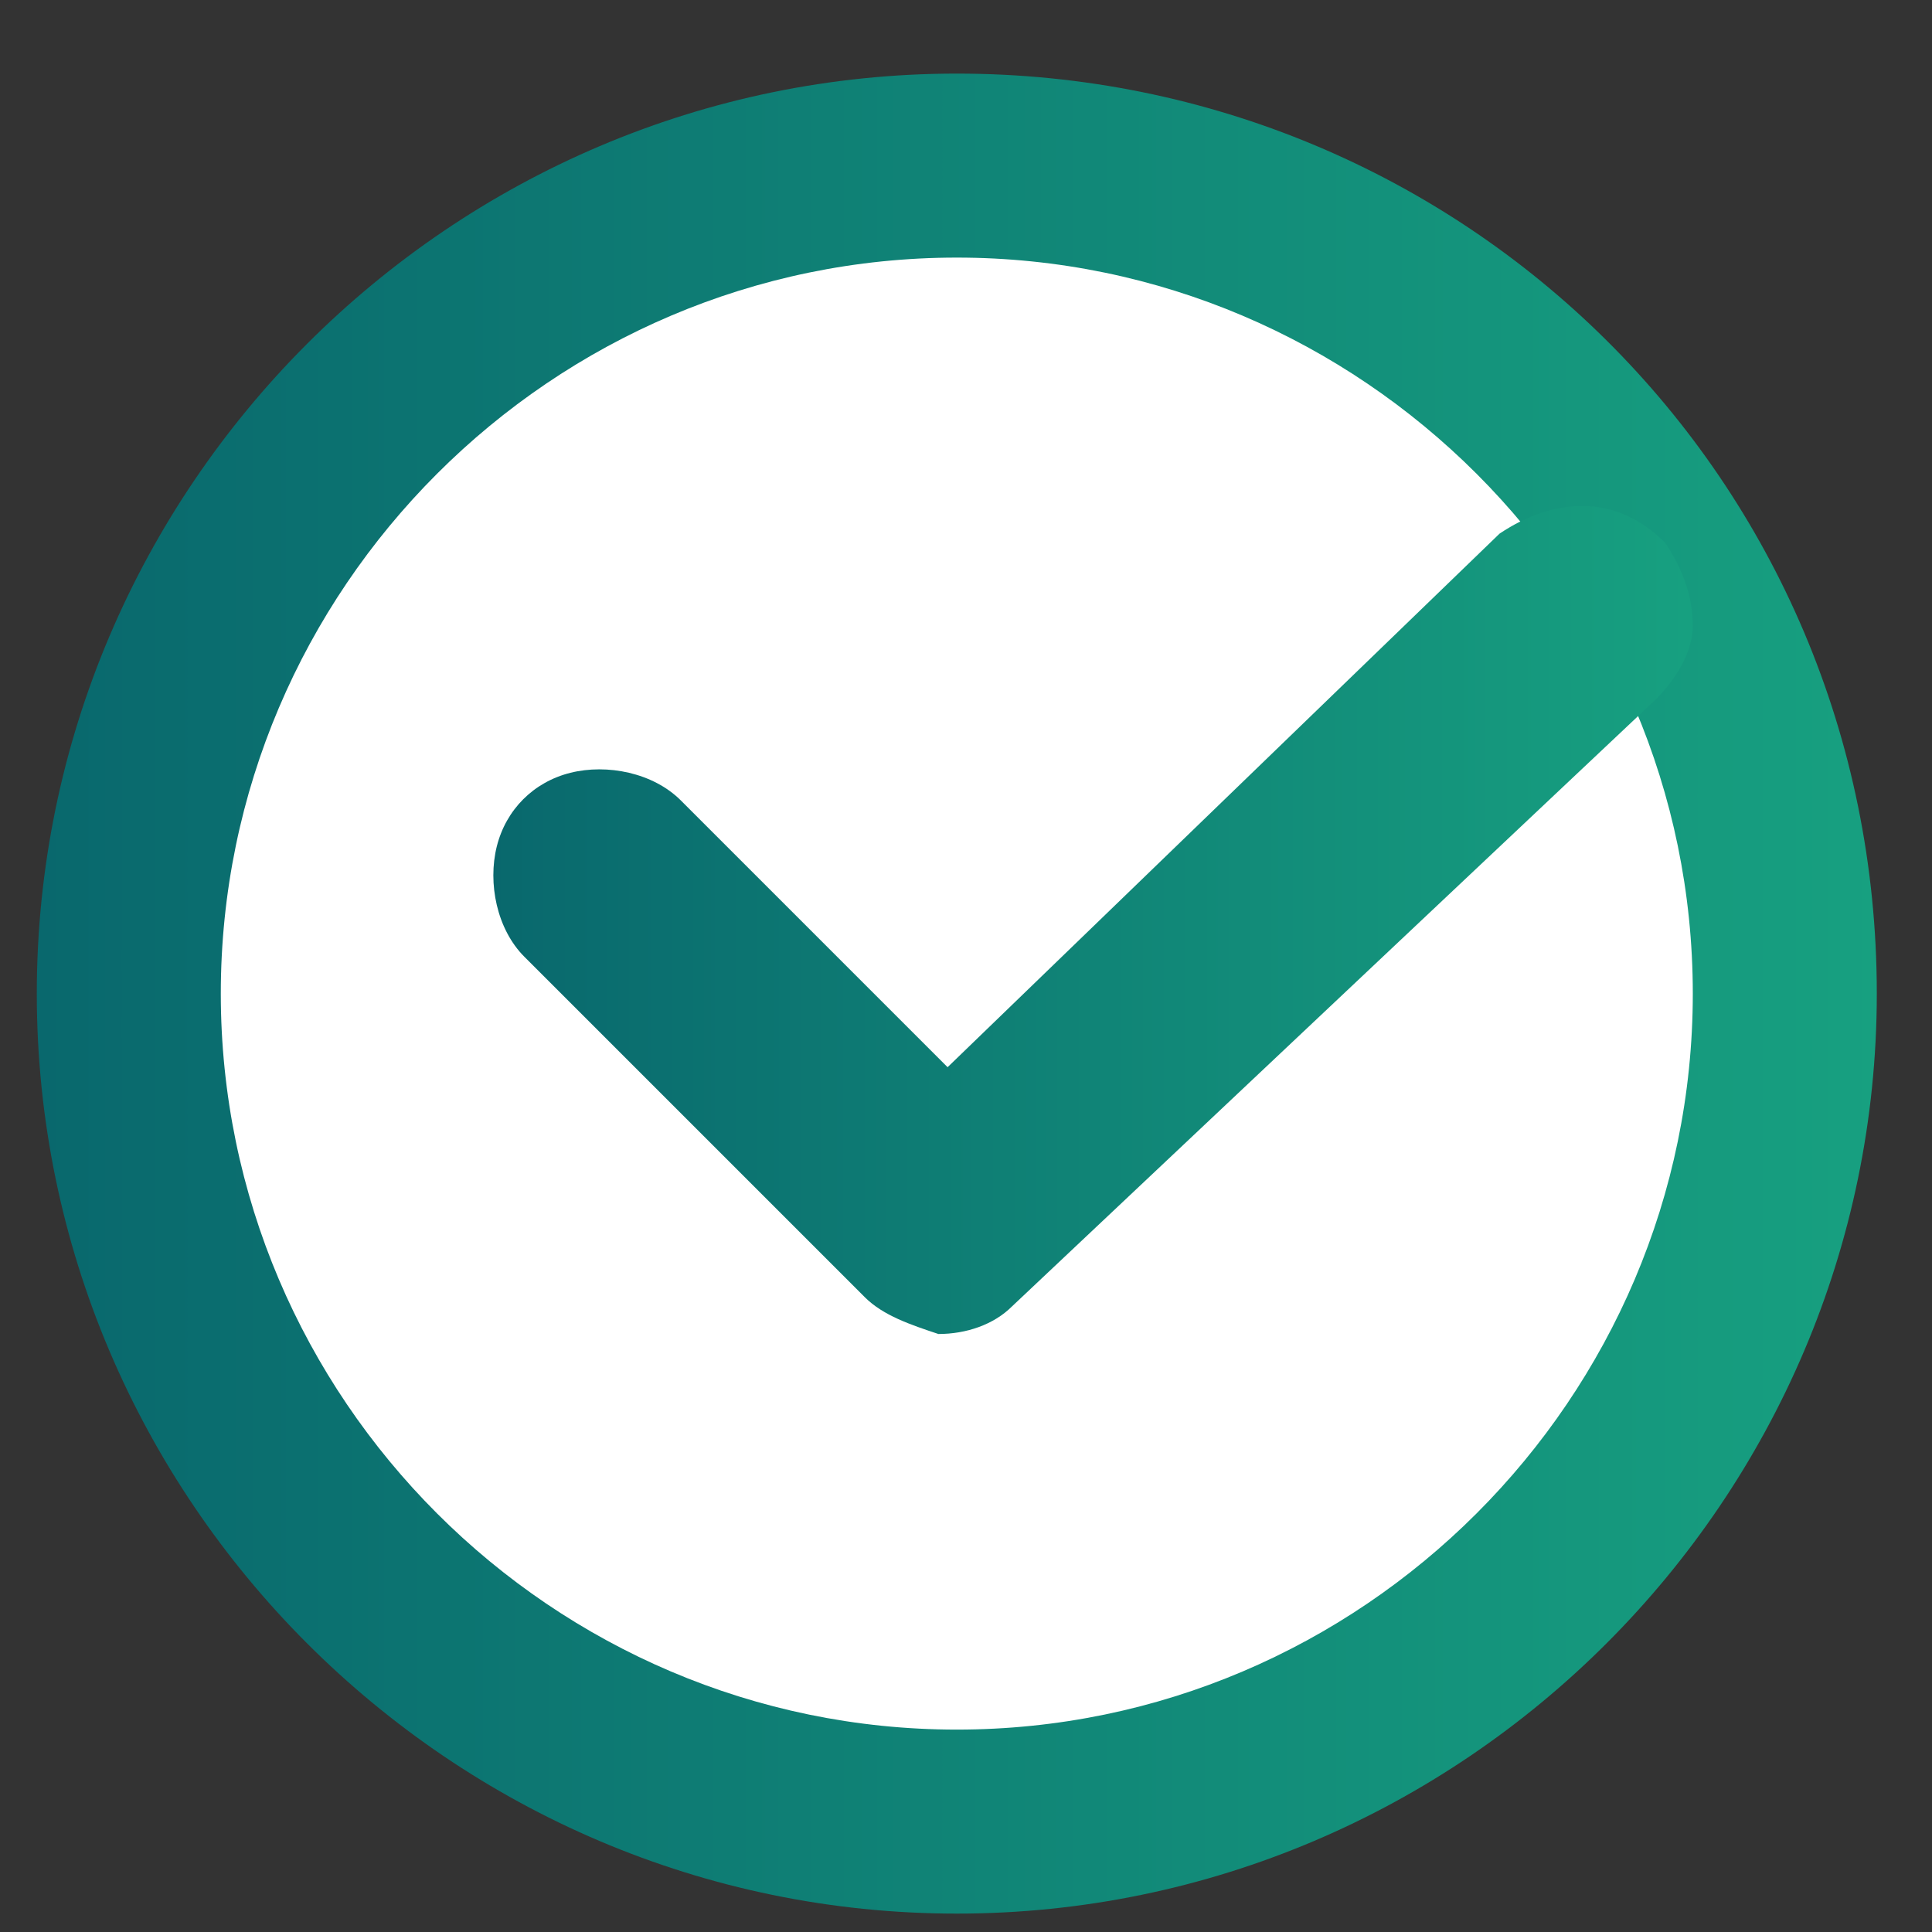 <?xml version="1.0" encoding="utf-8"?>
<!-- Generator: Adobe Illustrator 21.0.0, SVG Export Plug-In . SVG Version: 6.00 Build 0)  -->
<svg version="1.1" id="Слой_1" xmlns="http://www.w3.org/2000/svg" xmlns:xlink="http://www.w3.org/1999/xlink" x="0px" y="0px"
	 viewBox="0 0 21 21" enable-background="new 0 0 21 21" xml:space="preserve">
<rect x="0" y="0" width="21" height="21" fill="#333333" stroke="none"/>
<linearGradient id="SVGID_1_" gradientUnits="userSpaceOnUse" x1="0.422" y1="10.8" x2="20.422" y2="10.8">
	<stop  offset="0" style="stop-color:#09686D"/>
	<stop  offset="1" style="stop-color:#17A080"/>
</linearGradient>
<path fill="url(#SVGID_1_)" d="M10.4,0.8L10.4,0.8c-5.5,0-10,4.5-10,10l0,0c0,5.5,4.5,10,10,10l0,0c5.5,0,10-4.5,10-10l0,0
	C20.4,5.2,15.9,0.8,10.4,0.8z"/>
<path fill="#FFFFFF" d="M10.4,18.8L10.4,18.8c-4.4,0-8-3.6-8-8s3.6-8,8-8s8,3.6,8,8S14.8,18.8,10.4,18.8z"/>
<linearGradient id="SVGID_2_" gradientUnits="userSpaceOnUse" x1="5.321" y1="334" x2="18.359" y2="334" gradientTransform="matrix(1 0 0 1 0 -324)">
	<stop  offset="0" style="stop-color:#09686D"/>
	<stop  offset="1" style="stop-color:#17A080"/>
</linearGradient>
<path fill="url(#SVGID_2_)" d="M9.4,14.1c0.2,0.2,0.5,0.3,0.8,0.4c0.3,0,0.6-0.1,0.8-0.3l7-6.6c0.2-0.2,0.4-0.5,0.4-0.8
	s-0.1-0.6-0.3-0.9c-0.2-0.2-0.5-0.4-0.9-0.4c-0.3,0-0.6,0.1-0.9,0.3l-6,5.8L7.4,8.7C7.1,8.4,6.6,8.3,6.2,8.4
	C5.8,8.5,5.5,8.8,5.4,9.2s0,0.9,0.3,1.2L9.4,14.1L9.4,14.1z"/>
</svg>
